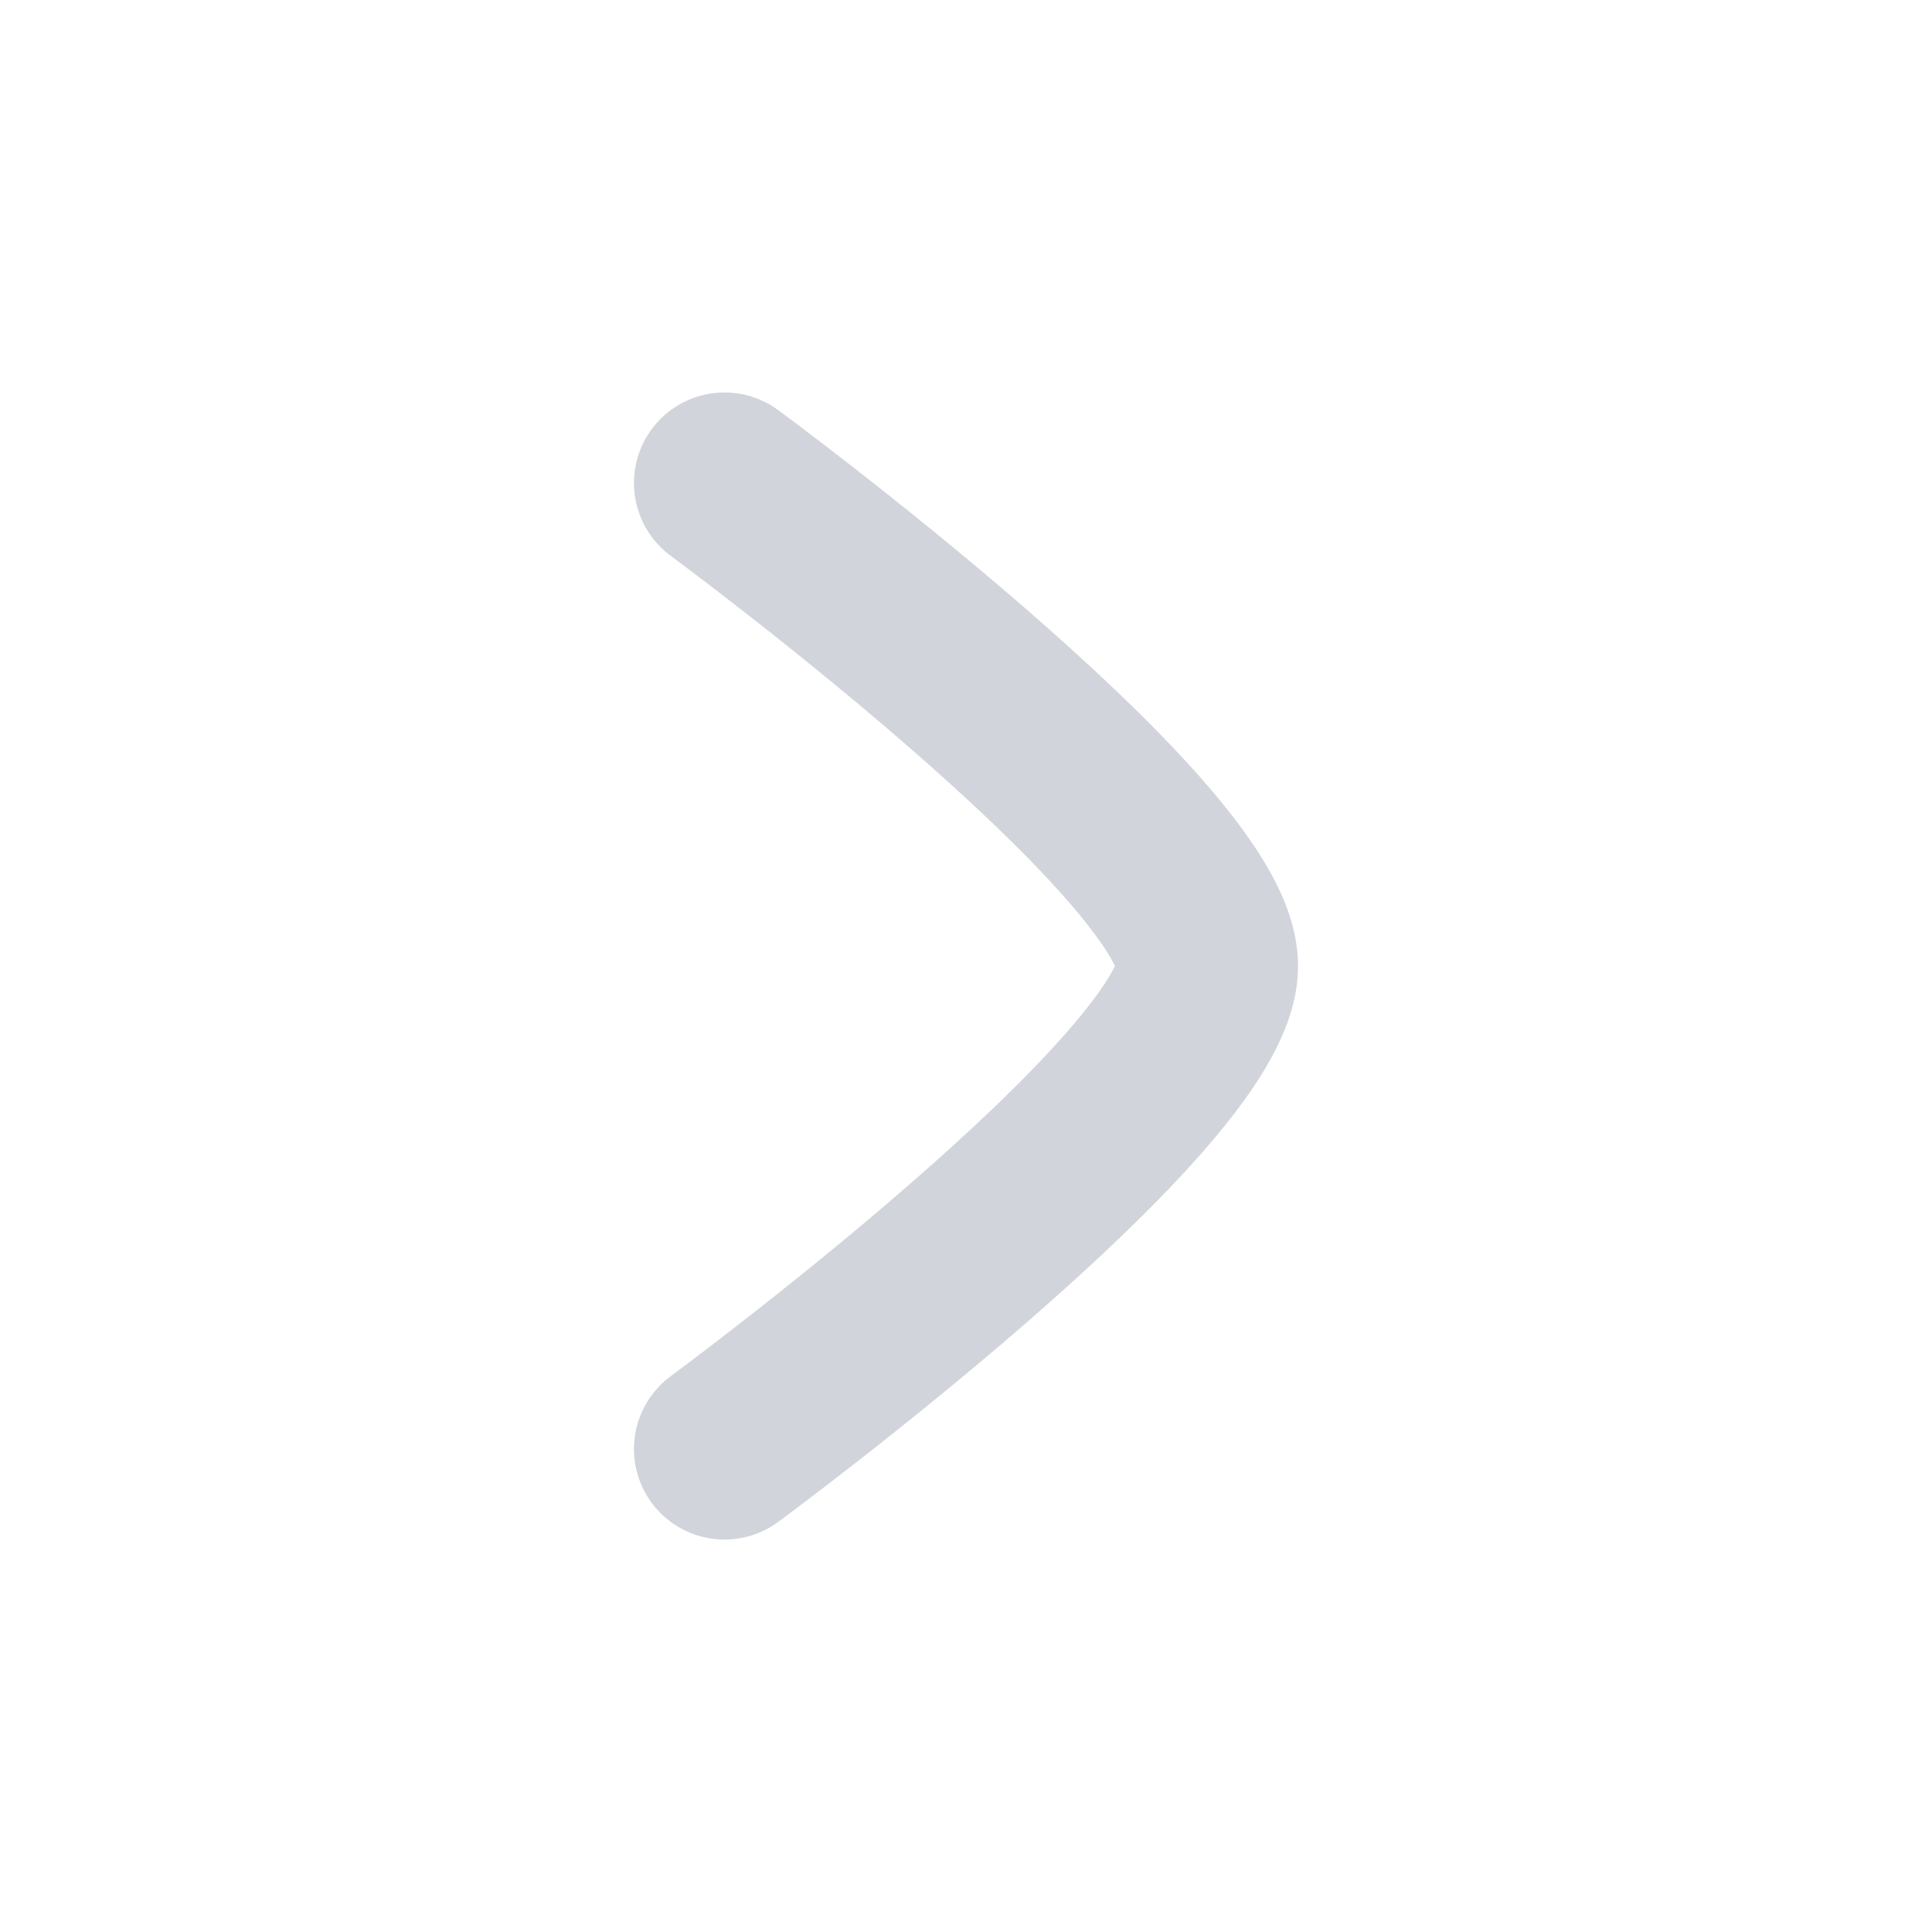 <svg width="16" height="16" viewBox="0 0 16 16" fill="none" xmlns="http://www.w3.org/2000/svg">
<path d="M6 4C6 4 10 6.946 10 8C10 9.054 6 12 6 12" stroke="#D1D5DB" stroke-width="1.5" stroke-linecap="round" stroke-linejoin="round"/>
</svg>
